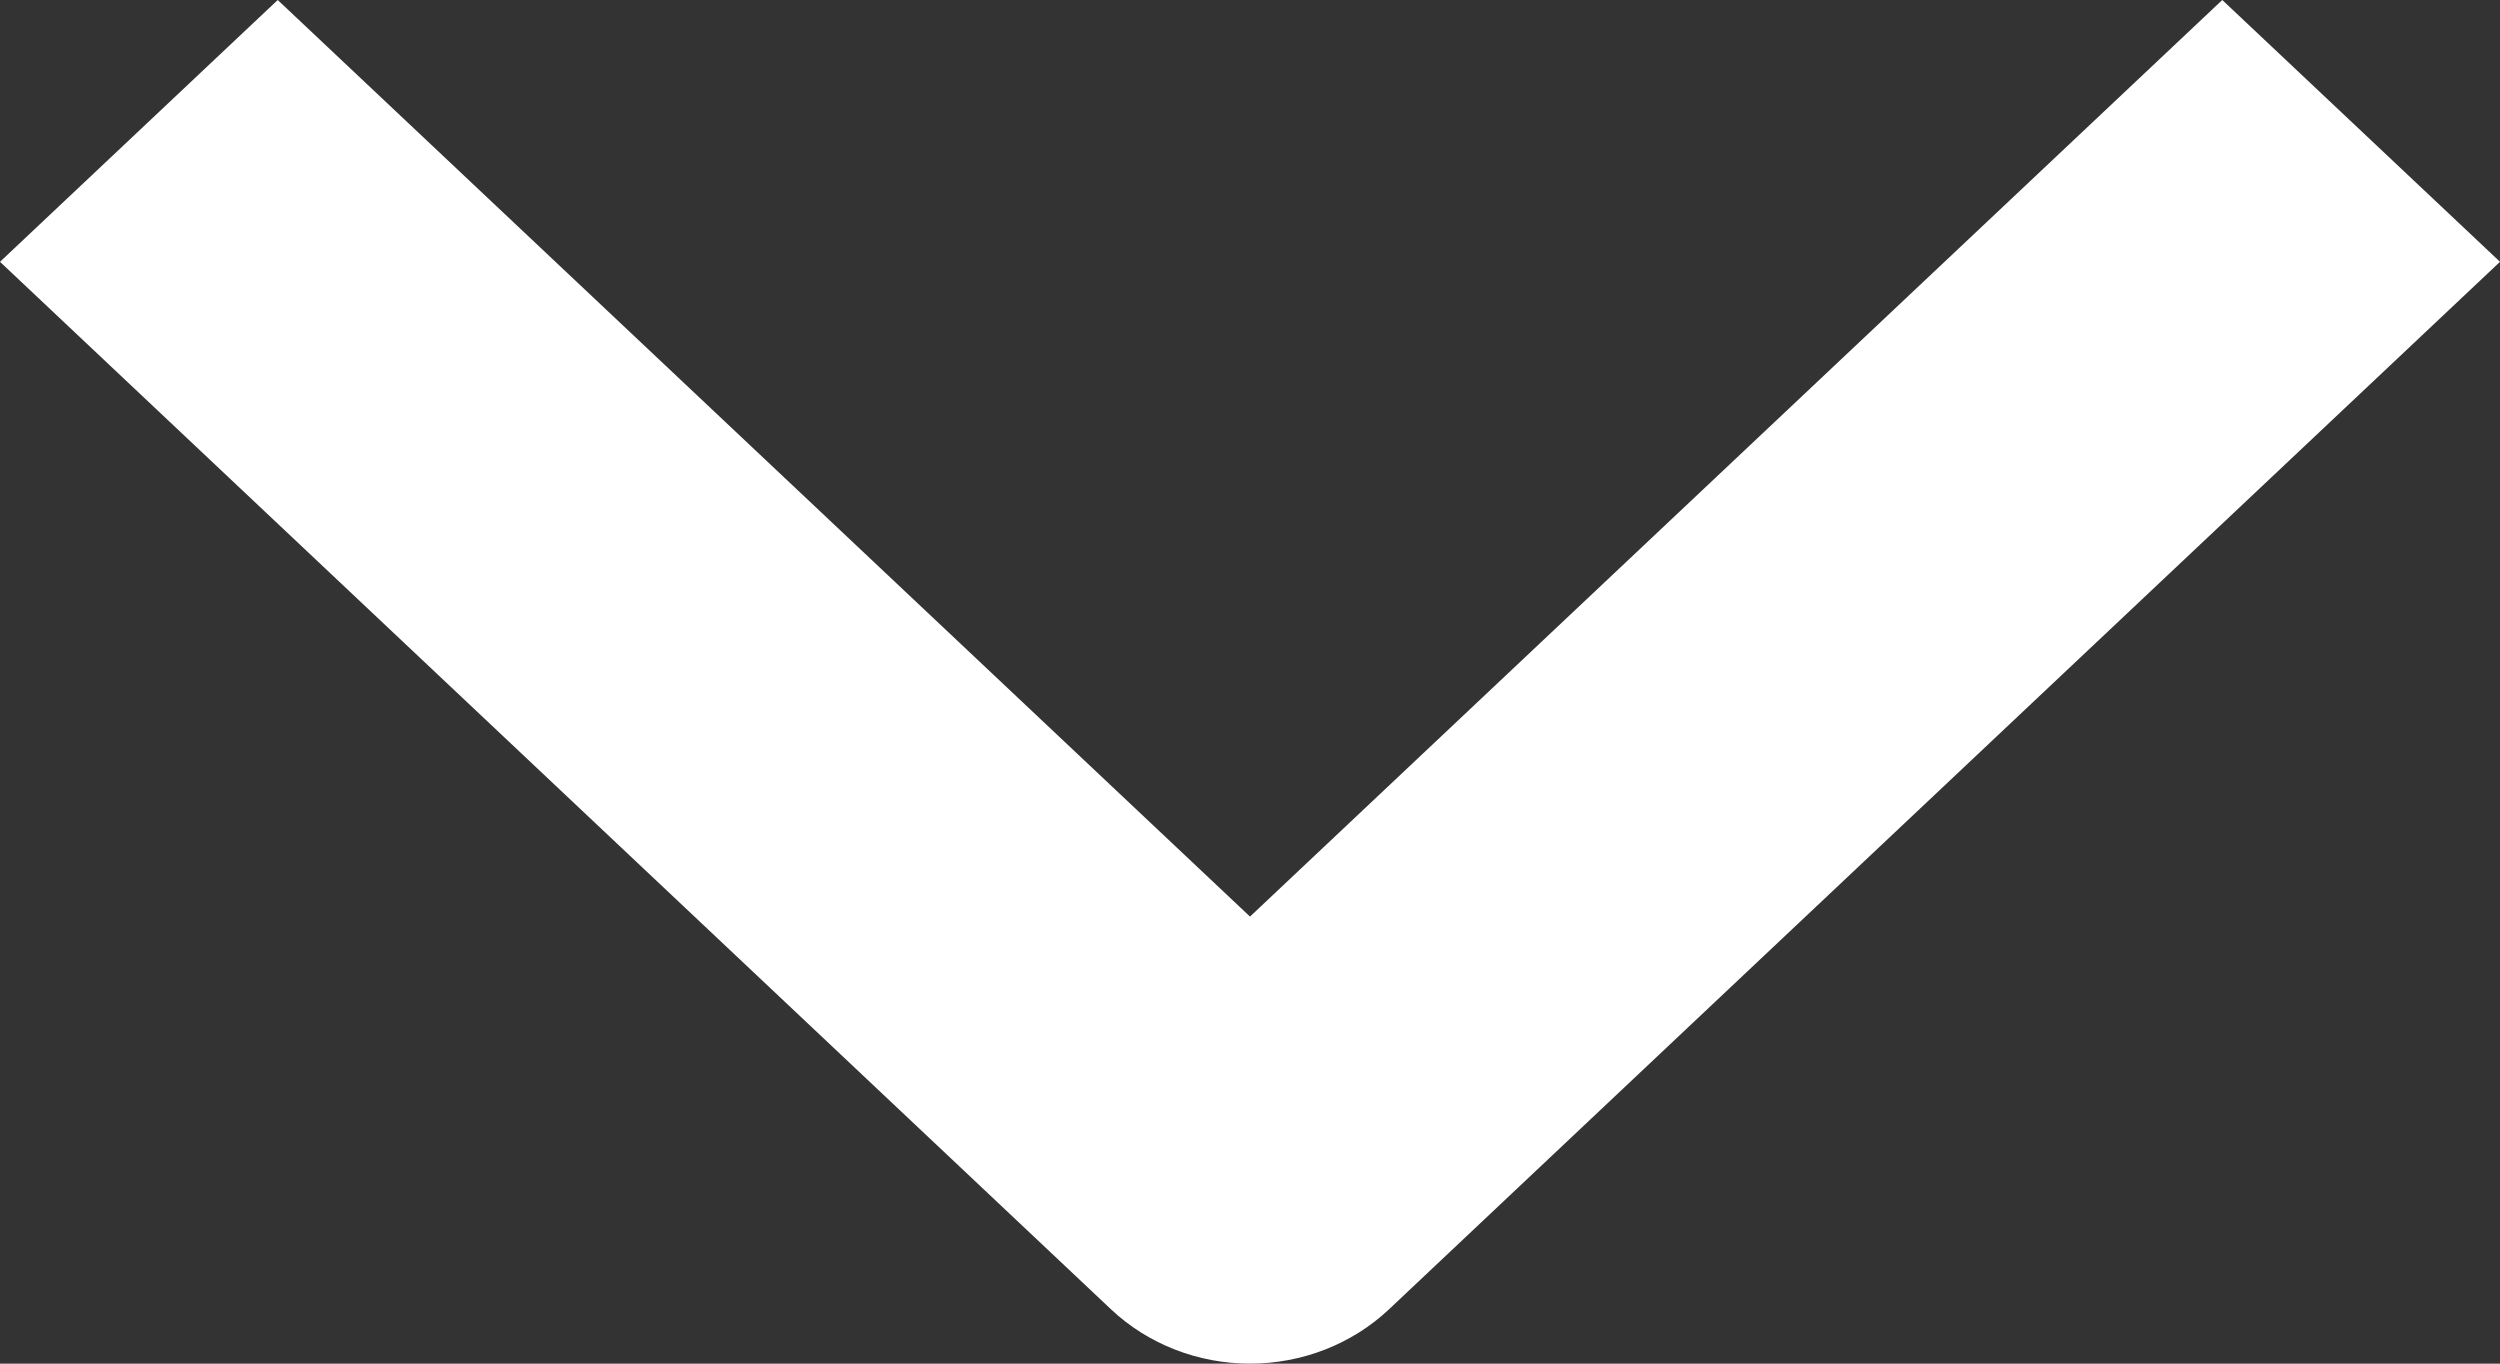 <svg width="22" height="12" viewBox="0 0 22 12" fill="none" xmlns="http://www.w3.org/2000/svg">
<rect x="0" y="0" width="22" height="12" fill="#333333" stroke="none"/>
<path fill-rule="evenodd" clip-rule="evenodd" d="M9.778 11.523L-1.00722e-07 2.304L2.444 -8.54817e-07L11 8.066L19.556 -1.06833e-07L22 2.304L12.222 11.523C11.898 11.828 11.458 12 11 12C10.542 12 10.102 11.828 9.778 11.523Z" fill="white"/>
</svg>
